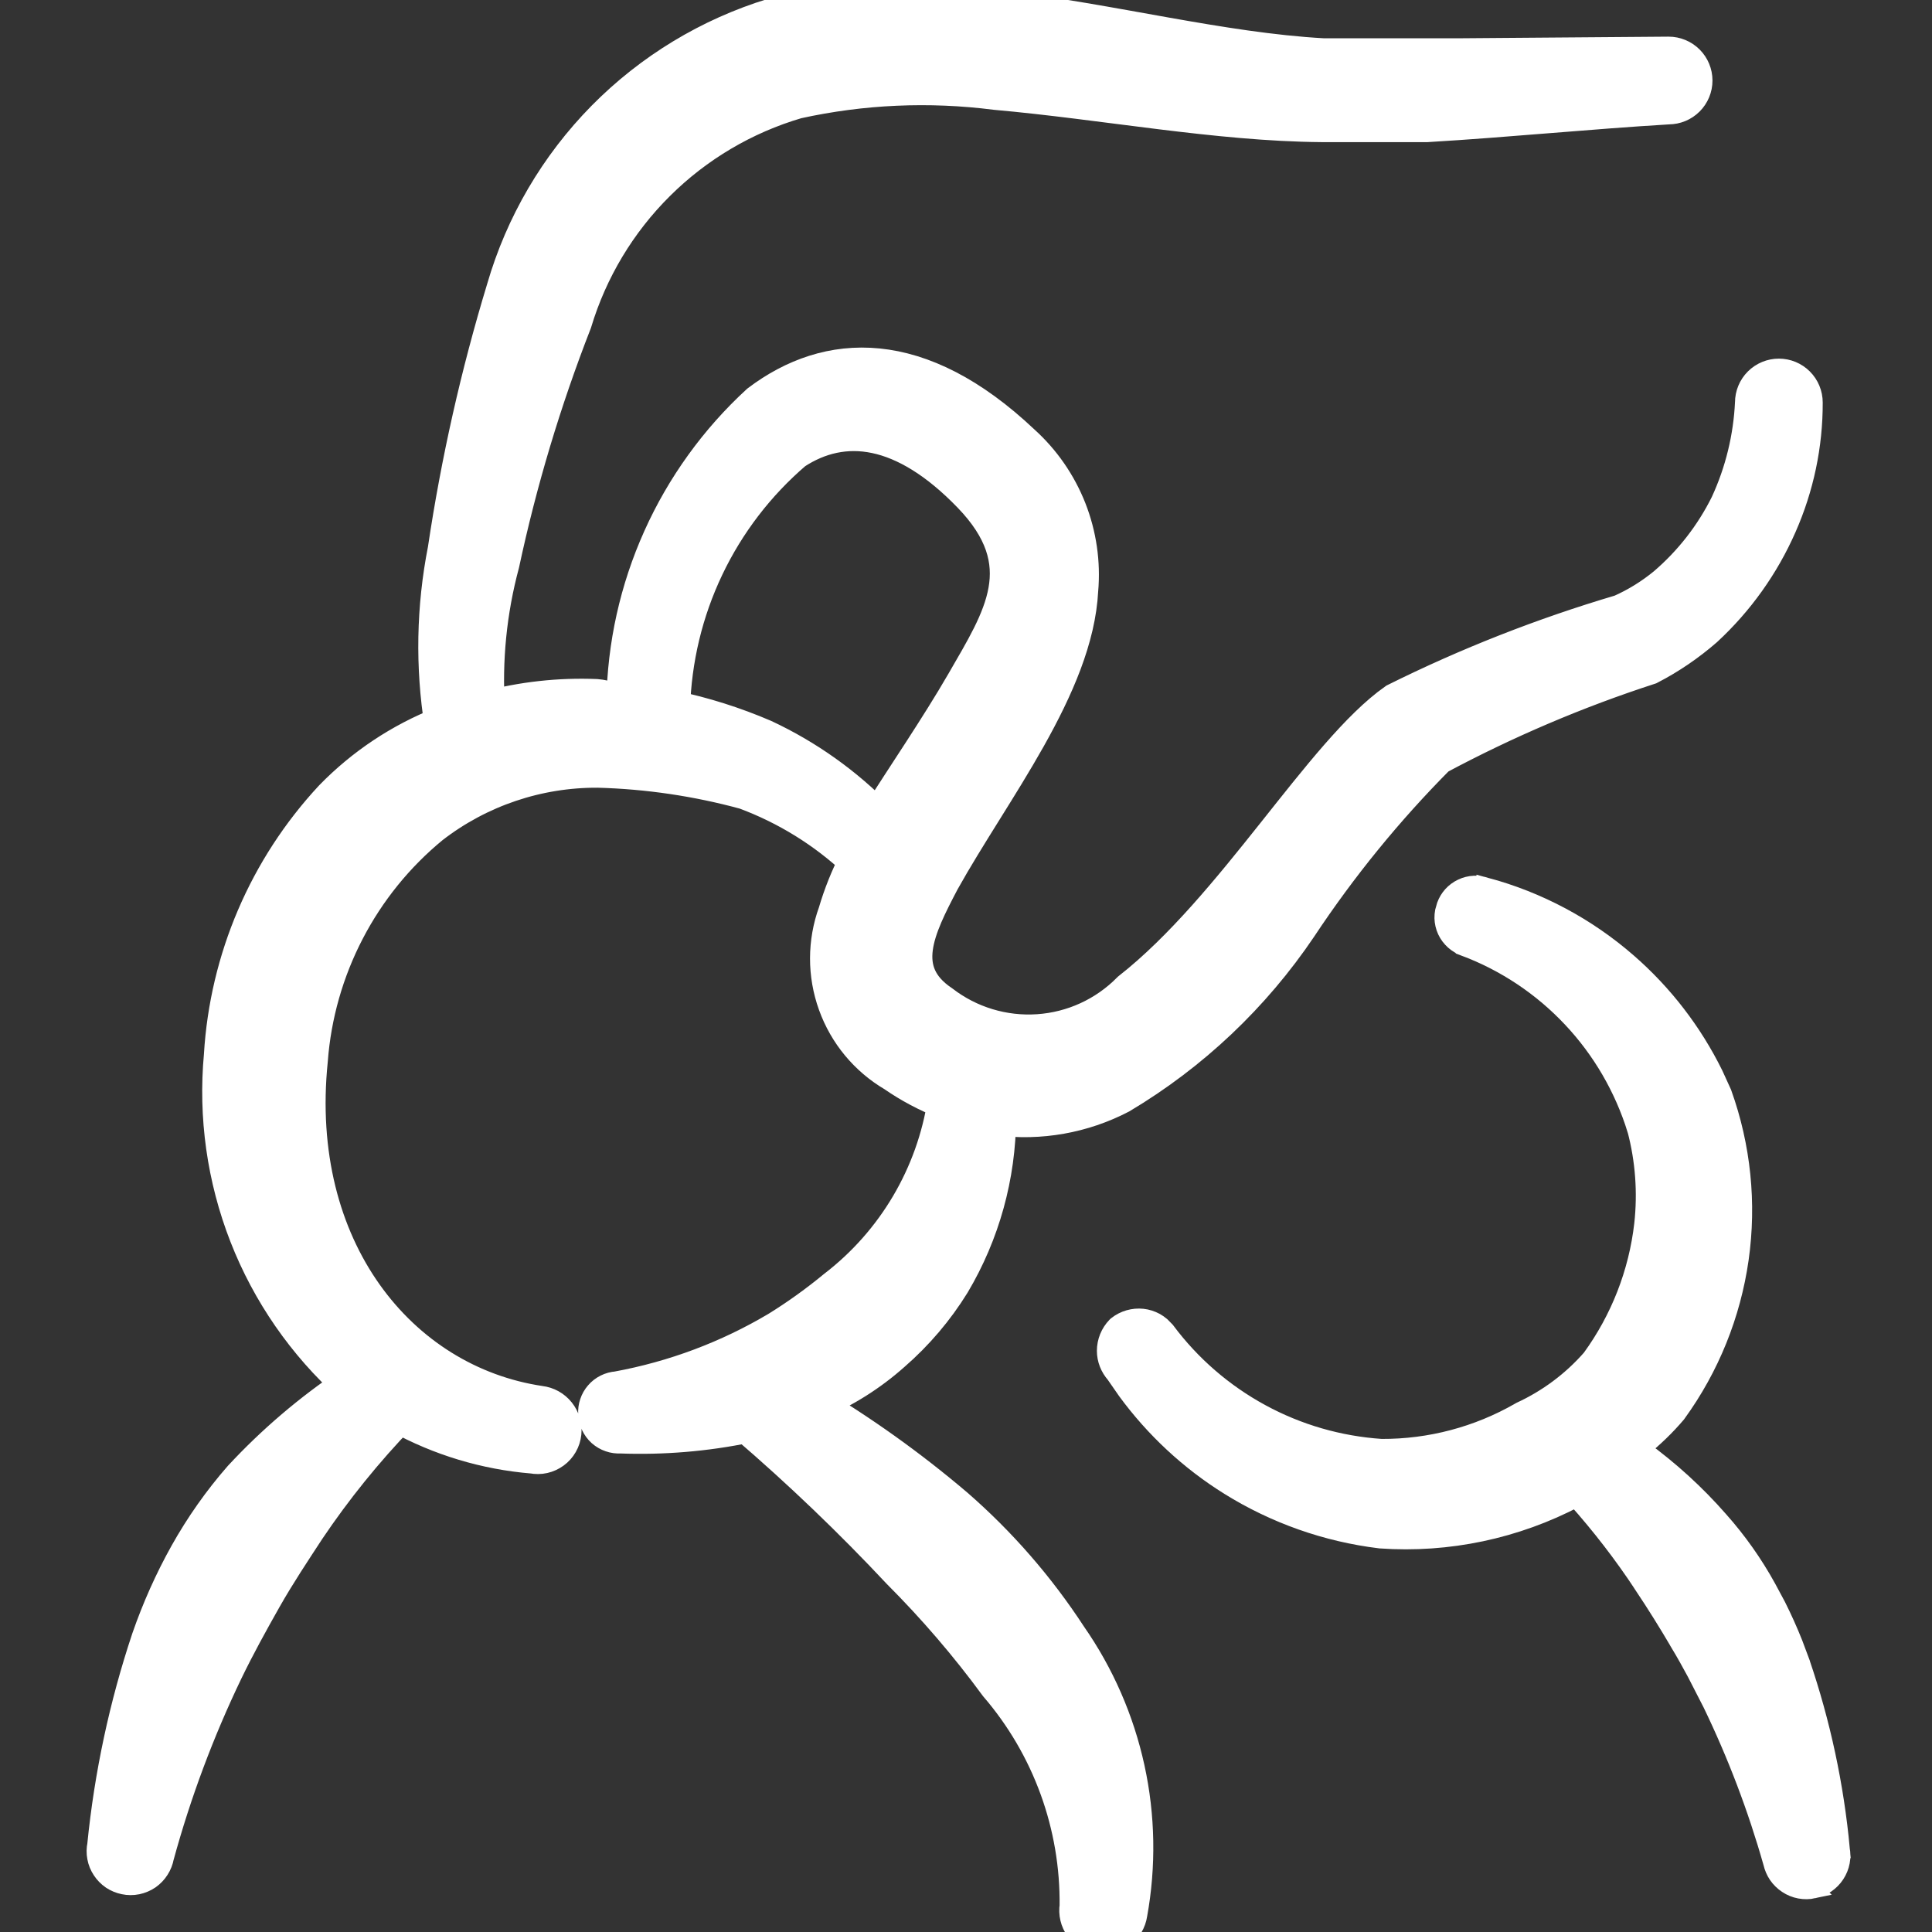 <svg width="32" height="32" viewBox="0 0 32 32" fill="none" xmlns="http://www.w3.org/2000/svg">
<rect x="0" y="0" width="32" height="32" fill="#333333" stroke="none"/>
<g clip-path="url(#clip0_1948_14313)">
<mask id="path-1-outside-1_1948_14313" maskUnits="userSpaceOnUse" x="0.734" y="-0.979" width="30" height="34" fill="black">
<rect fill="white" x="0.734" y="-0.979" width="30" height="34"/>
<path fill-rule="evenodd" clip-rule="evenodd" d="M15.824 24.947C15.065 24.302 14.253 23.722 13.397 23.214H13.517C13.98 23.019 14.409 22.748 14.784 22.414C15.169 22.079 15.502 21.688 15.77 21.254C16.264 20.422 16.526 19.474 16.53 18.507C17.227 18.597 17.934 18.471 18.557 18.147C19.738 17.443 20.748 16.487 21.517 15.347C22.187 14.336 22.955 13.393 23.81 12.534C24.933 11.933 26.106 11.433 27.317 11.04C27.648 10.869 27.956 10.658 28.237 10.414C28.76 9.931 29.178 9.345 29.464 8.694C29.746 8.055 29.892 7.365 29.89 6.667C29.89 6.554 29.845 6.445 29.765 6.365C29.685 6.285 29.577 6.24 29.464 6.24C29.351 6.24 29.242 6.285 29.162 6.365C29.082 6.445 29.037 6.554 29.037 6.667C29.01 7.253 28.87 7.828 28.624 8.36C28.371 8.87 28.017 9.324 27.584 9.694C27.361 9.877 27.114 10.03 26.85 10.147C25.566 10.527 24.317 11.017 23.117 11.614C21.904 12.467 20.45 15.04 18.717 16.4C18.312 16.811 17.772 17.059 17.197 17.098C16.623 17.137 16.053 16.965 15.597 16.614C14.824 16.094 15.184 15.374 15.597 14.587C16.437 13.08 17.81 11.36 17.89 9.774C17.93 9.32 17.863 8.864 17.697 8.441C17.53 8.018 17.268 7.639 16.93 7.334C15.224 5.72 13.717 5.8 12.57 6.667C11.882 7.299 11.329 8.065 10.946 8.918C10.563 9.77 10.358 10.692 10.344 11.627C10.184 11.627 10.037 11.56 9.877 11.547C9.266 11.522 8.655 11.589 8.064 11.747C8.012 10.935 8.093 10.12 8.304 9.334C8.596 7.97 8.997 6.633 9.504 5.334C9.766 4.464 10.241 3.673 10.886 3.033C11.531 2.392 12.325 1.923 13.197 1.667C14.278 1.429 15.392 1.38 16.49 1.52C18.29 1.68 20.157 2.04 21.89 2.054H23.637C24.97 1.974 26.304 1.84 27.637 1.76C27.75 1.76 27.859 1.715 27.939 1.635C28.019 1.555 28.064 1.447 28.064 1.334C28.064 1.22 28.019 1.112 27.939 1.032C27.859 0.952 27.75 0.907 27.637 0.907L24.184 0.934H21.917C20.224 0.84 18.41 0.36 16.584 0.147C15.33 -0.055 14.049 -0.015 12.81 0.267C11.751 0.591 10.789 1.174 10.011 1.963C9.234 2.752 8.665 3.723 8.357 4.787C7.927 6.201 7.602 7.645 7.384 9.107C7.196 10.061 7.178 11.04 7.33 12C6.642 12.271 6.02 12.684 5.504 13.214C4.418 14.381 3.772 15.889 3.677 17.48C3.583 18.493 3.727 19.513 4.097 20.46C4.467 21.407 5.054 22.254 5.81 22.934C5.148 23.377 4.539 23.896 3.997 24.48C3.656 24.87 3.357 25.295 3.104 25.747C2.854 26.194 2.645 26.663 2.477 27.147C2.106 28.258 1.86 29.408 1.744 30.574C1.732 30.629 1.731 30.686 1.742 30.741C1.752 30.797 1.774 30.849 1.805 30.896C1.836 30.944 1.876 30.984 1.922 31.016C1.969 31.047 2.022 31.069 2.077 31.08C2.133 31.092 2.191 31.092 2.247 31.081C2.303 31.069 2.357 31.047 2.404 31.015C2.451 30.982 2.491 30.941 2.522 30.892C2.553 30.844 2.574 30.79 2.584 30.734C2.872 29.679 3.256 28.652 3.73 27.667C3.93 27.254 4.144 26.867 4.37 26.467C4.597 26.067 4.837 25.707 5.09 25.32C5.541 24.65 6.05 24.021 6.61 23.44C7.293 23.816 8.047 24.043 8.824 24.107C8.882 24.118 8.942 24.118 8.999 24.105C9.057 24.092 9.111 24.067 9.159 24.032C9.207 23.997 9.247 23.952 9.276 23.901C9.306 23.849 9.324 23.792 9.33 23.734C9.342 23.619 9.307 23.504 9.235 23.415C9.163 23.325 9.058 23.267 8.944 23.254C6.61 22.907 4.81 20.68 5.13 17.56C5.186 16.811 5.394 16.081 5.74 15.414C6.086 14.747 6.563 14.157 7.144 13.68C7.933 13.069 8.905 12.741 9.904 12.747C10.728 12.769 11.548 12.89 12.344 13.107C13.031 13.362 13.662 13.752 14.197 14.254C14.054 14.531 13.938 14.821 13.85 15.12C13.673 15.607 13.672 16.14 13.848 16.627C14.023 17.115 14.364 17.525 14.81 17.787C15.076 17.971 15.362 18.123 15.664 18.24C15.477 19.468 14.822 20.577 13.837 21.334C13.537 21.581 13.221 21.809 12.89 22.014C12.068 22.504 11.165 22.842 10.224 23.014C10.175 23.017 10.127 23.03 10.083 23.052C10.039 23.074 9.999 23.104 9.967 23.142C9.935 23.179 9.91 23.222 9.895 23.269C9.879 23.315 9.873 23.364 9.877 23.414C9.879 23.464 9.89 23.513 9.912 23.559C9.933 23.604 9.963 23.645 10 23.679C10.038 23.712 10.081 23.738 10.129 23.754C10.177 23.771 10.227 23.777 10.277 23.774C10.979 23.8 11.682 23.742 12.37 23.6C13.258 24.363 14.104 25.173 14.904 26.027C15.488 26.612 16.028 27.24 16.517 27.907C17.393 28.926 17.867 30.23 17.85 31.574C17.841 31.63 17.843 31.687 17.856 31.742C17.869 31.798 17.893 31.85 17.926 31.896C17.96 31.942 18.002 31.981 18.051 32.01C18.1 32.039 18.154 32.059 18.21 32.067C18.325 32.082 18.441 32.051 18.534 31.982C18.626 31.912 18.687 31.808 18.704 31.694C18.848 30.901 18.834 30.087 18.662 29.3C18.49 28.513 18.165 27.768 17.704 27.107C17.18 26.303 16.547 25.576 15.824 24.947ZM12.65 12.214C12.161 12.004 11.652 11.843 11.13 11.734C11.152 10.922 11.343 10.124 11.692 9.392C12.041 8.659 12.54 8.008 13.157 7.48C13.97 6.947 14.97 7.054 16.077 8.2C17.184 9.347 16.584 10.24 15.97 11.307C15.53 12.067 14.997 12.84 14.544 13.56C13.999 13.001 13.357 12.544 12.65 12.214Z"/>
</mask>
<path fill-rule="evenodd" clip-rule="evenodd" d="M15.824 24.947C15.065 24.302 14.253 23.722 13.397 23.214H13.517C13.98 23.019 14.409 22.748 14.784 22.414C15.169 22.079 15.502 21.688 15.77 21.254C16.264 20.422 16.526 19.474 16.53 18.507C17.227 18.597 17.934 18.471 18.557 18.147C19.738 17.443 20.748 16.487 21.517 15.347C22.187 14.336 22.955 13.393 23.81 12.534C24.933 11.933 26.106 11.433 27.317 11.04C27.648 10.869 27.956 10.658 28.237 10.414C28.76 9.931 29.178 9.345 29.464 8.694C29.746 8.055 29.892 7.365 29.89 6.667C29.89 6.554 29.845 6.445 29.765 6.365C29.685 6.285 29.577 6.24 29.464 6.24C29.351 6.24 29.242 6.285 29.162 6.365C29.082 6.445 29.037 6.554 29.037 6.667C29.01 7.253 28.87 7.828 28.624 8.36C28.371 8.87 28.017 9.324 27.584 9.694C27.361 9.877 27.114 10.03 26.85 10.147C25.566 10.527 24.317 11.017 23.117 11.614C21.904 12.467 20.45 15.04 18.717 16.4C18.312 16.811 17.772 17.059 17.197 17.098C16.623 17.137 16.053 16.965 15.597 16.614C14.824 16.094 15.184 15.374 15.597 14.587C16.437 13.08 17.81 11.36 17.89 9.774C17.93 9.32 17.863 8.864 17.697 8.441C17.53 8.018 17.268 7.639 16.93 7.334C15.224 5.72 13.717 5.8 12.57 6.667C11.882 7.299 11.329 8.065 10.946 8.918C10.563 9.77 10.358 10.692 10.344 11.627C10.184 11.627 10.037 11.56 9.877 11.547C9.266 11.522 8.655 11.589 8.064 11.747C8.012 10.935 8.093 10.12 8.304 9.334C8.596 7.97 8.997 6.633 9.504 5.334C9.766 4.464 10.241 3.673 10.886 3.033C11.531 2.392 12.325 1.923 13.197 1.667C14.278 1.429 15.392 1.38 16.49 1.52C18.29 1.68 20.157 2.04 21.89 2.054H23.637C24.97 1.974 26.304 1.84 27.637 1.76C27.75 1.76 27.859 1.715 27.939 1.635C28.019 1.555 28.064 1.447 28.064 1.334C28.064 1.22 28.019 1.112 27.939 1.032C27.859 0.952 27.75 0.907 27.637 0.907L24.184 0.934H21.917C20.224 0.84 18.41 0.36 16.584 0.147C15.33 -0.055 14.049 -0.015 12.81 0.267C11.751 0.591 10.789 1.174 10.011 1.963C9.234 2.752 8.665 3.723 8.357 4.787C7.927 6.201 7.602 7.645 7.384 9.107C7.196 10.061 7.178 11.04 7.33 12C6.642 12.271 6.02 12.684 5.504 13.214C4.418 14.381 3.772 15.889 3.677 17.48C3.583 18.493 3.727 19.513 4.097 20.46C4.467 21.407 5.054 22.254 5.81 22.934C5.148 23.377 4.539 23.896 3.997 24.48C3.656 24.87 3.357 25.295 3.104 25.747C2.854 26.194 2.645 26.663 2.477 27.147C2.106 28.258 1.86 29.408 1.744 30.574C1.732 30.629 1.731 30.686 1.742 30.741C1.752 30.797 1.774 30.849 1.805 30.896C1.836 30.944 1.876 30.984 1.922 31.016C1.969 31.047 2.022 31.069 2.077 31.08C2.133 31.092 2.191 31.092 2.247 31.081C2.303 31.069 2.357 31.047 2.404 31.015C2.451 30.982 2.491 30.941 2.522 30.892C2.553 30.844 2.574 30.79 2.584 30.734C2.872 29.679 3.256 28.652 3.73 27.667C3.93 27.254 4.144 26.867 4.37 26.467C4.597 26.067 4.837 25.707 5.09 25.32C5.541 24.65 6.05 24.021 6.61 23.44C7.293 23.816 8.047 24.043 8.824 24.107C8.882 24.118 8.942 24.118 8.999 24.105C9.057 24.092 9.111 24.067 9.159 24.032C9.207 23.997 9.247 23.952 9.276 23.901C9.306 23.849 9.324 23.792 9.33 23.734C9.342 23.619 9.307 23.504 9.235 23.415C9.163 23.325 9.058 23.267 8.944 23.254C6.61 22.907 4.81 20.68 5.13 17.56C5.186 16.811 5.394 16.081 5.74 15.414C6.086 14.747 6.563 14.157 7.144 13.68C7.933 13.069 8.905 12.741 9.904 12.747C10.728 12.769 11.548 12.89 12.344 13.107C13.031 13.362 13.662 13.752 14.197 14.254C14.054 14.531 13.938 14.821 13.85 15.12C13.673 15.607 13.672 16.14 13.848 16.627C14.023 17.115 14.364 17.525 14.81 17.787C15.076 17.971 15.362 18.123 15.664 18.24C15.477 19.468 14.822 20.577 13.837 21.334C13.537 21.581 13.221 21.809 12.89 22.014C12.068 22.504 11.165 22.842 10.224 23.014C10.175 23.017 10.127 23.03 10.083 23.052C10.039 23.074 9.999 23.104 9.967 23.142C9.935 23.179 9.91 23.222 9.895 23.269C9.879 23.315 9.873 23.364 9.877 23.414C9.879 23.464 9.89 23.513 9.912 23.559C9.933 23.604 9.963 23.645 10 23.679C10.038 23.712 10.081 23.738 10.129 23.754C10.177 23.771 10.227 23.777 10.277 23.774C10.979 23.8 11.682 23.742 12.37 23.6C13.258 24.363 14.104 25.173 14.904 26.027C15.488 26.612 16.028 27.24 16.517 27.907C17.393 28.926 17.867 30.23 17.85 31.574C17.841 31.63 17.843 31.687 17.856 31.742C17.869 31.798 17.893 31.85 17.926 31.896C17.96 31.942 18.002 31.981 18.051 32.01C18.1 32.039 18.154 32.059 18.21 32.067C18.325 32.082 18.441 32.051 18.534 31.982C18.626 31.912 18.687 31.808 18.704 31.694C18.848 30.901 18.834 30.087 18.662 29.3C18.49 28.513 18.165 27.768 17.704 27.107C17.18 26.303 16.547 25.576 15.824 24.947ZM12.65 12.214C12.161 12.004 11.652 11.843 11.13 11.734C11.152 10.922 11.343 10.124 11.692 9.392C12.041 8.659 12.54 8.008 13.157 7.48C13.97 6.947 14.97 7.054 16.077 8.2C17.184 9.347 16.584 10.24 15.97 11.307C15.53 12.067 14.997 12.84 14.544 13.56C13.999 13.001 13.357 12.544 12.65 12.214Z" fill="white"/>
<path fill-rule="evenodd" clip-rule="evenodd" d="M15.824 24.947C15.065 24.302 14.253 23.722 13.397 23.214H13.517C13.98 23.019 14.409 22.748 14.784 22.414C15.169 22.079 15.502 21.688 15.77 21.254C16.264 20.422 16.526 19.474 16.53 18.507C17.227 18.597 17.934 18.471 18.557 18.147C19.738 17.443 20.748 16.487 21.517 15.347C22.187 14.336 22.955 13.393 23.81 12.534C24.933 11.933 26.106 11.433 27.317 11.04C27.648 10.869 27.956 10.658 28.237 10.414C28.76 9.931 29.178 9.345 29.464 8.694C29.746 8.055 29.892 7.365 29.89 6.667C29.89 6.554 29.845 6.445 29.765 6.365C29.685 6.285 29.577 6.24 29.464 6.24C29.351 6.24 29.242 6.285 29.162 6.365C29.082 6.445 29.037 6.554 29.037 6.667C29.01 7.253 28.87 7.828 28.624 8.36C28.371 8.87 28.017 9.324 27.584 9.694C27.361 9.877 27.114 10.03 26.85 10.147C25.566 10.527 24.317 11.017 23.117 11.614C21.904 12.467 20.45 15.04 18.717 16.4C18.312 16.811 17.772 17.059 17.197 17.098C16.623 17.137 16.053 16.965 15.597 16.614C14.824 16.094 15.184 15.374 15.597 14.587C16.437 13.08 17.81 11.36 17.89 9.774C17.93 9.32 17.863 8.864 17.697 8.441C17.53 8.018 17.268 7.639 16.93 7.334C15.224 5.72 13.717 5.8 12.57 6.667C11.882 7.299 11.329 8.065 10.946 8.918C10.563 9.77 10.358 10.692 10.344 11.627C10.184 11.627 10.037 11.56 9.877 11.547C9.266 11.522 8.655 11.589 8.064 11.747C8.012 10.935 8.093 10.12 8.304 9.334C8.596 7.97 8.997 6.633 9.504 5.334C9.766 4.464 10.241 3.673 10.886 3.033C11.531 2.392 12.325 1.923 13.197 1.667C14.278 1.429 15.392 1.38 16.49 1.52C18.29 1.68 20.157 2.04 21.89 2.054H23.637C24.97 1.974 26.304 1.84 27.637 1.76C27.75 1.76 27.859 1.715 27.939 1.635C28.019 1.555 28.064 1.447 28.064 1.334C28.064 1.22 28.019 1.112 27.939 1.032C27.859 0.952 27.75 0.907 27.637 0.907L24.184 0.934H21.917C20.224 0.84 18.41 0.36 16.584 0.147C15.33 -0.055 14.049 -0.015 12.81 0.267C11.751 0.591 10.789 1.174 10.011 1.963C9.234 2.752 8.665 3.723 8.357 4.787C7.927 6.201 7.602 7.645 7.384 9.107C7.196 10.061 7.178 11.04 7.33 12C6.642 12.271 6.02 12.684 5.504 13.214C4.418 14.381 3.772 15.889 3.677 17.48C3.583 18.493 3.727 19.513 4.097 20.46C4.467 21.407 5.054 22.254 5.81 22.934C5.148 23.377 4.539 23.896 3.997 24.48C3.656 24.87 3.357 25.295 3.104 25.747C2.854 26.194 2.645 26.663 2.477 27.147C2.106 28.258 1.86 29.408 1.744 30.574C1.732 30.629 1.731 30.686 1.742 30.741C1.752 30.797 1.774 30.849 1.805 30.896C1.836 30.944 1.876 30.984 1.922 31.016C1.969 31.047 2.022 31.069 2.077 31.08C2.133 31.092 2.191 31.092 2.247 31.081C2.303 31.069 2.357 31.047 2.404 31.015C2.451 30.982 2.491 30.941 2.522 30.892C2.553 30.844 2.574 30.79 2.584 30.734C2.872 29.679 3.256 28.652 3.73 27.667C3.93 27.254 4.144 26.867 4.37 26.467C4.597 26.067 4.837 25.707 5.09 25.32C5.541 24.65 6.05 24.021 6.61 23.44C7.293 23.816 8.047 24.043 8.824 24.107C8.882 24.118 8.942 24.118 8.999 24.105C9.057 24.092 9.111 24.067 9.159 24.032C9.207 23.997 9.247 23.952 9.276 23.901C9.306 23.849 9.324 23.792 9.33 23.734C9.342 23.619 9.307 23.504 9.235 23.415C9.163 23.325 9.058 23.267 8.944 23.254C6.61 22.907 4.81 20.68 5.13 17.56C5.186 16.811 5.394 16.081 5.74 15.414C6.086 14.747 6.563 14.157 7.144 13.68C7.933 13.069 8.905 12.741 9.904 12.747C10.728 12.769 11.548 12.89 12.344 13.107C13.031 13.362 13.662 13.752 14.197 14.254C14.054 14.531 13.938 14.821 13.85 15.12C13.673 15.607 13.672 16.14 13.848 16.627C14.023 17.115 14.364 17.525 14.81 17.787C15.076 17.971 15.362 18.123 15.664 18.24C15.477 19.468 14.822 20.577 13.837 21.334C13.537 21.581 13.221 21.809 12.89 22.014C12.068 22.504 11.165 22.842 10.224 23.014C10.175 23.017 10.127 23.03 10.083 23.052C10.039 23.074 9.999 23.104 9.967 23.142C9.935 23.179 9.91 23.222 9.895 23.269C9.879 23.315 9.873 23.364 9.877 23.414C9.879 23.464 9.89 23.513 9.912 23.559C9.933 23.604 9.963 23.645 10 23.679C10.038 23.712 10.081 23.738 10.129 23.754C10.177 23.771 10.227 23.777 10.277 23.774C10.979 23.8 11.682 23.742 12.37 23.6C13.258 24.363 14.104 25.173 14.904 26.027C15.488 26.612 16.028 27.24 16.517 27.907C17.393 28.926 17.867 30.23 17.85 31.574C17.841 31.63 17.843 31.687 17.856 31.742C17.869 31.798 17.893 31.85 17.926 31.896C17.96 31.942 18.002 31.981 18.051 32.01C18.1 32.039 18.154 32.059 18.21 32.067C18.325 32.082 18.441 32.051 18.534 31.982C18.626 31.912 18.687 31.808 18.704 31.694C18.848 30.901 18.834 30.087 18.662 29.3C18.49 28.513 18.165 27.768 17.704 27.107C17.18 26.303 16.547 25.576 15.824 24.947ZM12.65 12.214C12.161 12.004 11.652 11.843 11.13 11.734C11.152 10.922 11.343 10.124 11.692 9.392C12.041 8.659 12.54 8.008 13.157 7.48C13.97 6.947 14.97 7.054 16.077 8.2C17.184 9.347 16.584 10.24 15.97 11.307C15.53 12.067 14.997 12.84 14.544 13.56C13.999 13.001 13.357 12.544 12.65 12.214Z" stroke="white" stroke-width="0.6" mask="url(#path-1-outside-1_1948_14313)"/>
<path d="M24.415 14.655C24.48 14.652 24.543 14.663 24.605 14.684L24.605 14.683C25.477 14.917 26.283 15.347 26.963 15.94C27.558 16.458 28.043 17.089 28.391 17.795L28.531 18.102L28.534 18.11C28.849 18.988 28.945 19.929 28.814 20.852C28.682 21.776 28.328 22.653 27.781 23.408L27.774 23.418C27.595 23.629 27.394 23.822 27.178 23.995C27.654 24.34 28.091 24.737 28.479 25.181C28.783 25.523 29.049 25.899 29.27 26.301L29.431 26.601C29.532 26.803 29.625 27.009 29.709 27.22L29.828 27.538V27.539C30.169 28.539 30.391 29.575 30.489 30.627H30.488C30.501 30.696 30.502 30.767 30.489 30.836C30.475 30.911 30.446 30.982 30.404 31.046C30.362 31.11 30.308 31.164 30.245 31.207C30.182 31.249 30.111 31.278 30.037 31.293L30.038 31.294C29.964 31.31 29.886 31.311 29.811 31.297C29.737 31.283 29.665 31.254 29.602 31.212C29.538 31.17 29.483 31.116 29.44 31.053C29.4 30.993 29.371 30.925 29.355 30.855C29.098 29.947 28.762 29.064 28.352 28.215L28.091 27.706C28.002 27.54 27.91 27.375 27.811 27.211L27.811 27.21C27.625 26.893 27.427 26.574 27.215 26.257V26.256C26.881 25.748 26.509 25.267 26.105 24.814C25.109 25.338 23.986 25.576 22.862 25.497L22.855 25.496C21.969 25.388 21.116 25.087 20.358 24.615C19.695 24.202 19.119 23.666 18.658 23.037L18.468 22.763C18.373 22.655 18.318 22.518 18.318 22.374C18.318 22.221 18.378 22.073 18.485 21.963L18.492 21.956L18.499 21.95C18.558 21.903 18.627 21.868 18.699 21.847C18.772 21.826 18.849 21.819 18.924 21.827C18.999 21.835 19.072 21.859 19.139 21.895C19.172 21.914 19.203 21.935 19.231 21.959L19.311 22.04L19.314 22.044C19.733 22.606 20.27 23.07 20.886 23.405C21.501 23.74 22.181 23.936 22.88 23.983C23.684 23.987 24.475 23.778 25.172 23.377L25.184 23.37C25.63 23.164 26.028 22.868 26.352 22.498C26.827 21.845 27.126 21.08 27.218 20.277C27.276 19.751 27.237 19.218 27.102 18.706H27.101C26.888 18.021 26.524 17.393 26.032 16.87C25.54 16.346 24.934 15.941 24.261 15.688V15.687C24.195 15.664 24.135 15.629 24.083 15.582C24.03 15.534 23.987 15.477 23.957 15.412C23.927 15.347 23.911 15.277 23.909 15.206C23.908 15.17 23.912 15.135 23.918 15.1L23.947 14.998C23.97 14.935 24.005 14.877 24.05 14.827C24.096 14.776 24.152 14.735 24.215 14.705C24.277 14.675 24.346 14.658 24.415 14.655Z" fill="white" stroke="white" stroke-width="0.3"/>
</g>
<defs>
<clipPath id="clip0_1948_14313">
<rect width="32" height="32" fill="white"/>
</clipPath>
</defs>
</svg>
